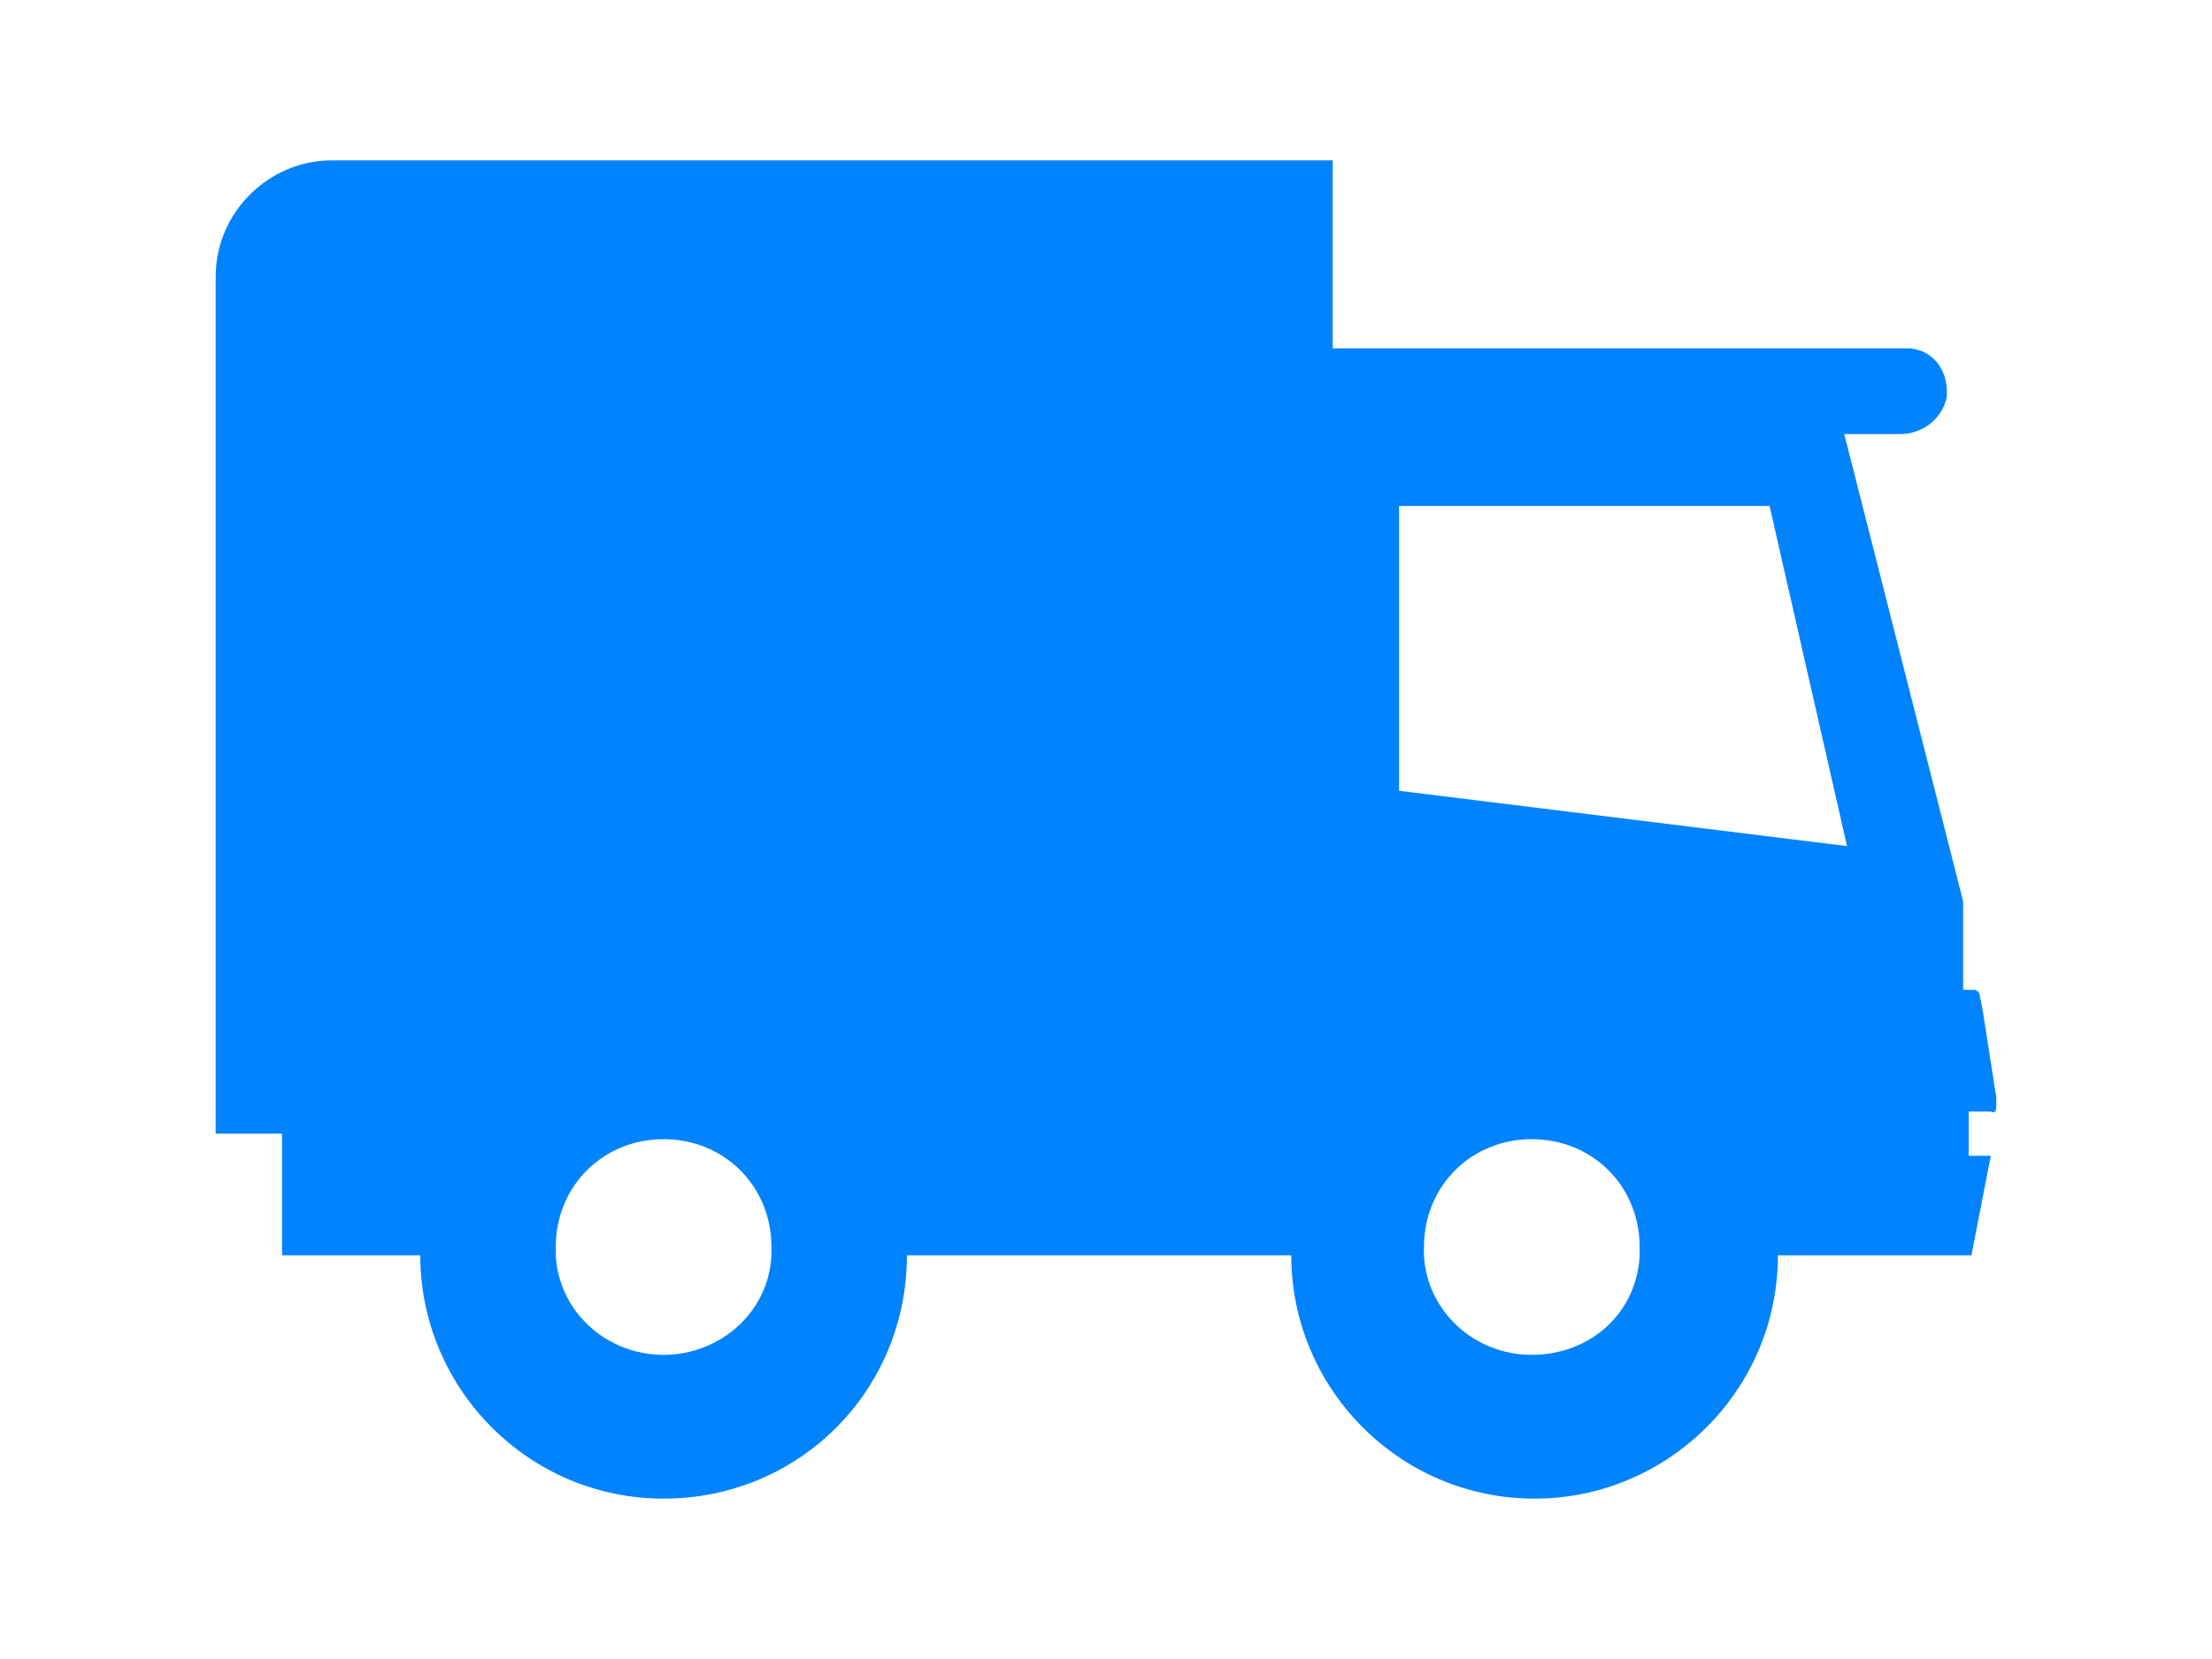 <svg version="1.1" id="Layer_1" xmlns="http://www.w3.org/2000/svg" xmlns:xlink="http://www.w3.org/1999/xlink" x="0px" y="0px"
	 viewBox="0 0 80 60" style="enable-background:new 0 0 80 60;" xml:space="preserve">
<style type="text/css">
	.st0{fill:#0183FE;}
</style>
<title>chargement</title>
<path class="st0" d="M72.2,39.9v-0.2l-0.5-3.2L71.6,36c0-0.1-0.1-0.2-0.2-0.2h-0.4L71,32.6l-4.3-16.9h2c0.8,0,1.5-0.5,1.7-1.3
	c0.1-0.9-0.4-1.7-1.3-1.8c-0.1,0-0.2,0-0.3,0H48.2V5.8H12c-2.3,0-4.2,1.9-4.2,4.2v31h2.4v4.4h5c0,4.8,3.9,8.8,8.8,8.8
	s8.8-3.9,8.8-8.8h13.9c0,4.8,3.9,8.8,8.8,8.8c4.8,0,8.8-3.9,8.8-8.8h7l0.7-3.6h-0.8v-1.6H72C72.2,40.3,72.2,40.1,72.2,39.9z M24,49
	c-2.1,0-3.8-1.6-3.9-3.6c0-0.1,0-0.2,0-0.3c0-2.2,1.7-3.9,3.9-3.9s3.9,1.7,3.9,3.9l0,0c0,0.1,0,0.2,0,0.3C27.8,47.5,26,49,24,49z
	 M55.4,49c-2.1,0-3.8-1.6-3.9-3.6c0-0.1,0-0.2,0-0.3c0-2.2,1.7-3.9,3.9-3.9c2.2,0,3.9,1.7,3.9,3.9l0,0c0,0.1,0,0.2,0,0.3
	C59.2,47.5,57.5,49,55.4,49z M50.6,28.6V18.3H64l2.8,12.3L50.6,28.6z"/>
</svg>
